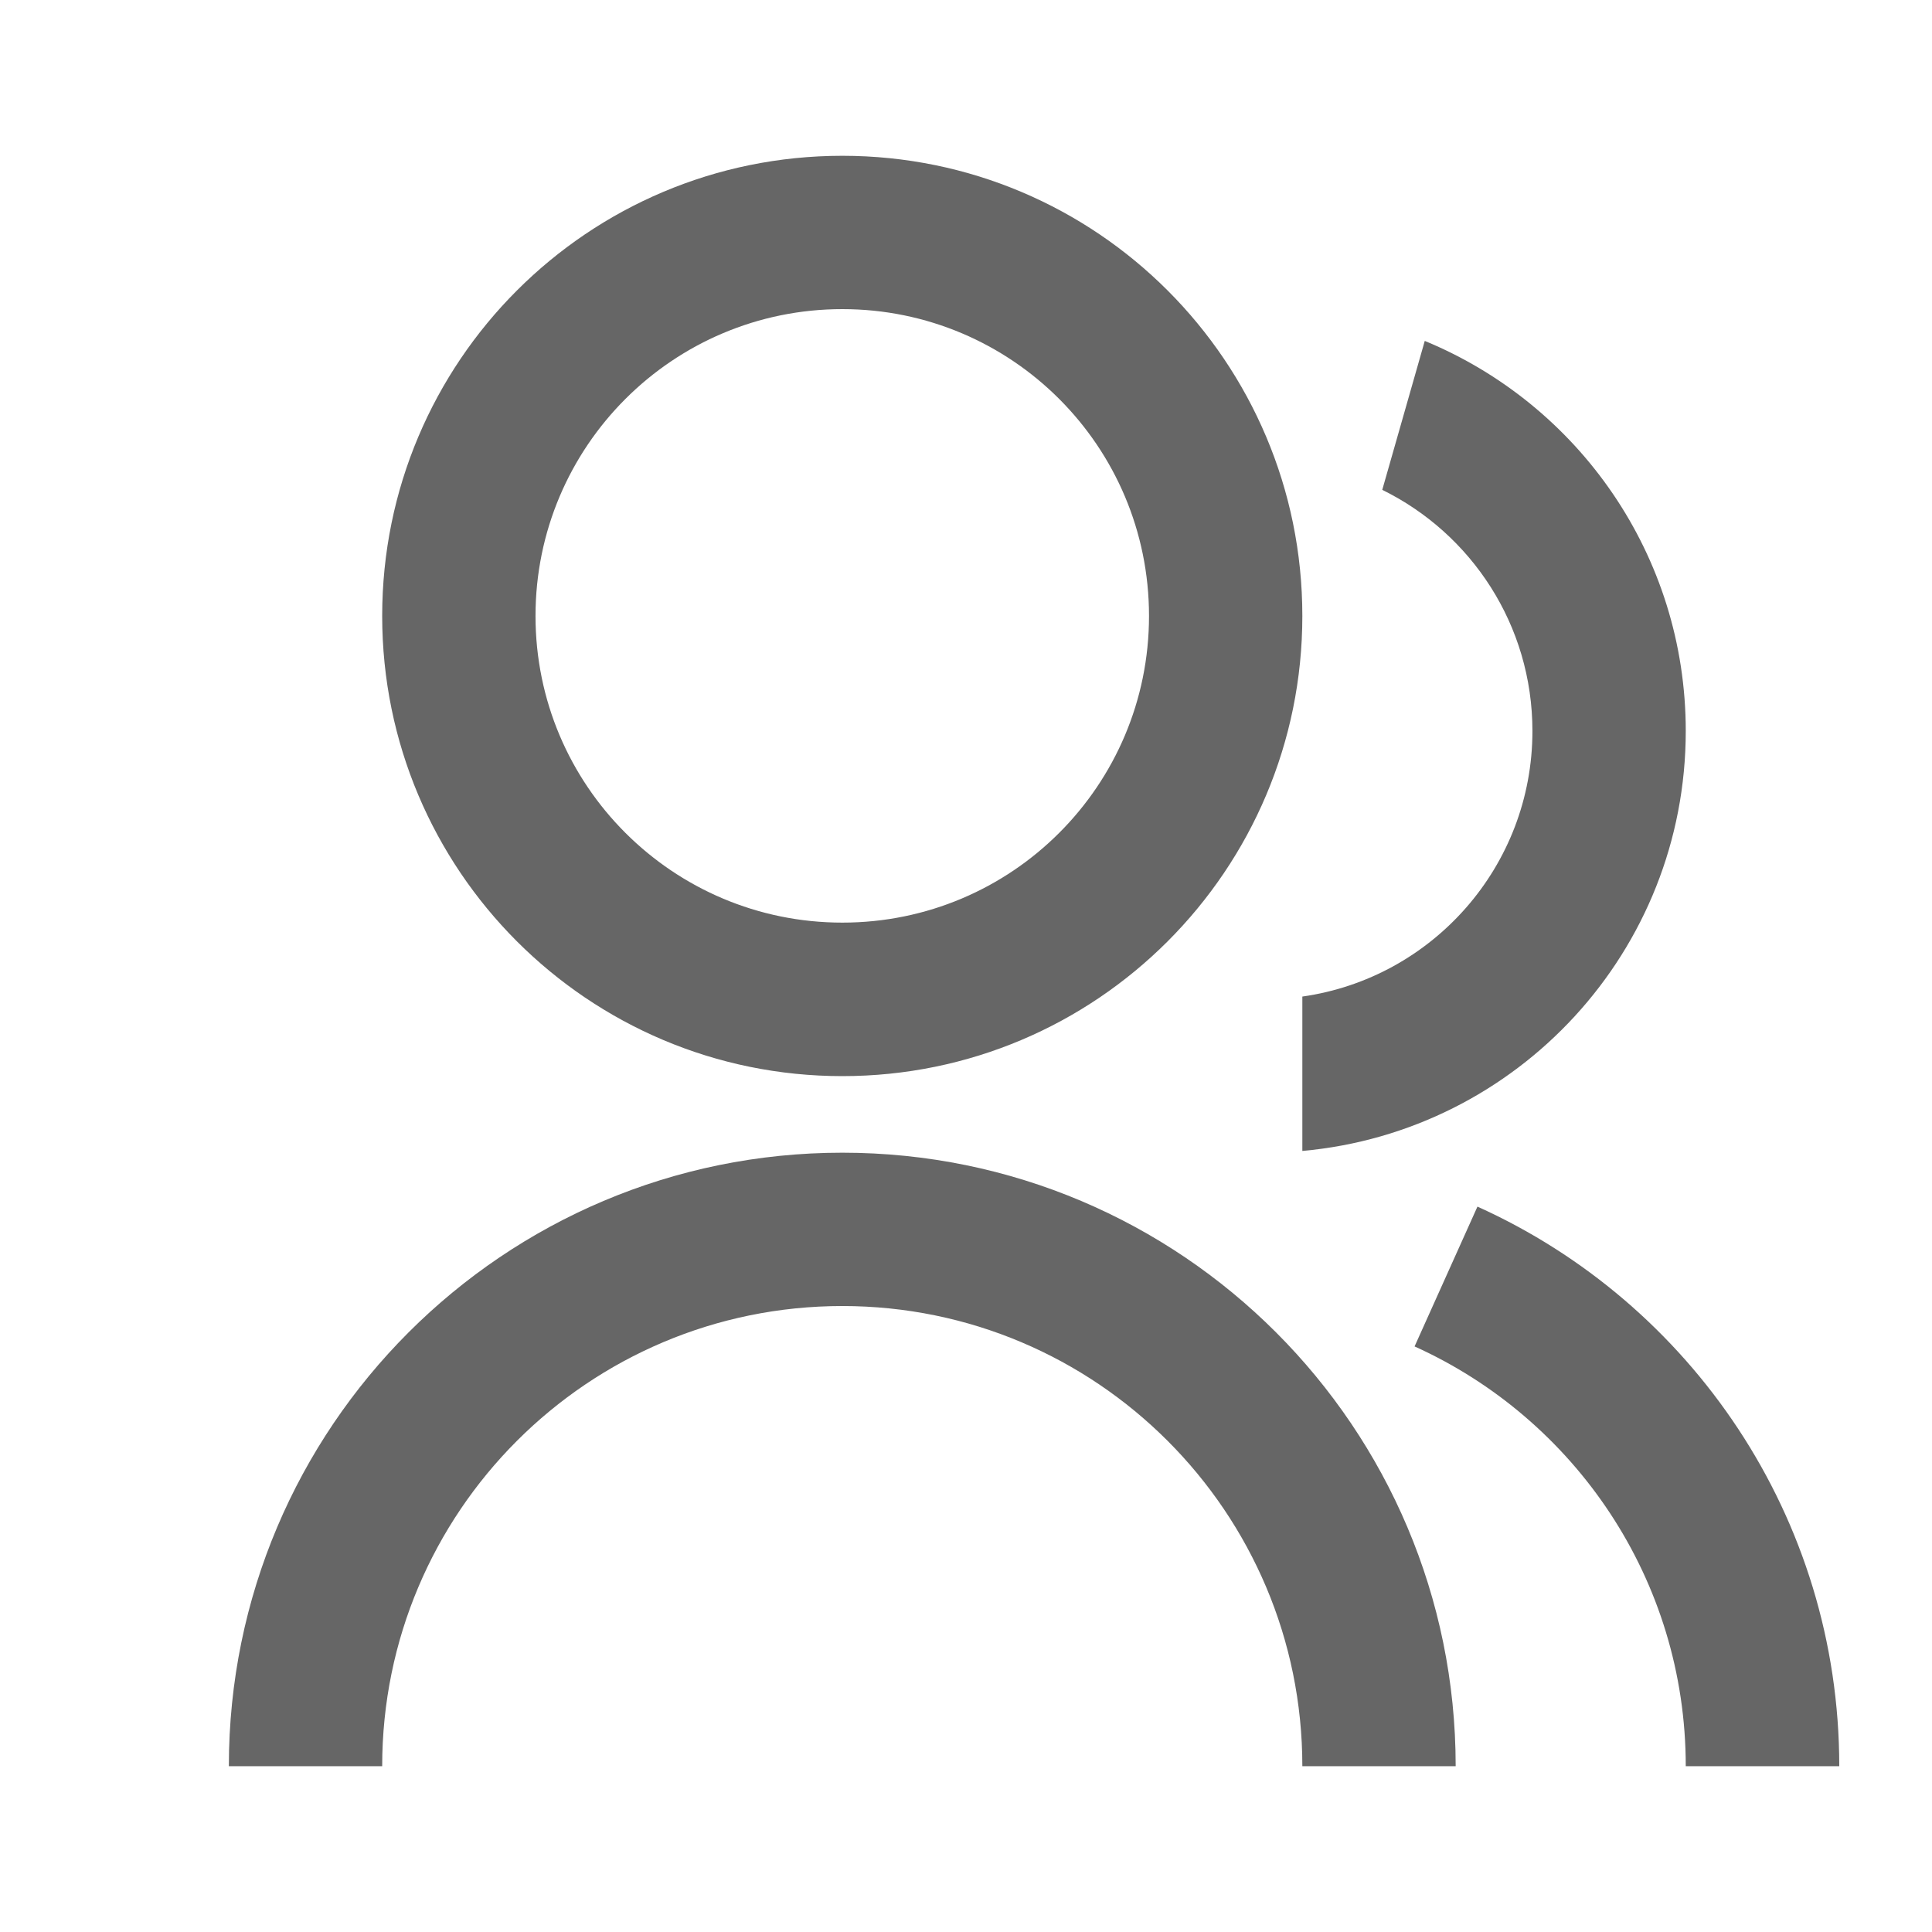 <svg width="11" height="11" viewBox="0 0 11 11" fill="none" xmlns="http://www.w3.org/2000/svg">
<g opacity="0.6" clip-path="url(#clip0_229_27511)">
<path d="M1.303 10.056C1.303 8.127 2.867 6.563 4.796 6.563C6.725 6.563 8.288 8.127 8.288 10.056H7.415C7.415 8.609 6.242 7.436 4.796 7.436C3.349 7.436 2.176 8.609 2.176 10.056H1.303ZM4.796 6.127C3.348 6.127 2.176 4.954 2.176 3.507C2.176 2.059 3.348 0.887 4.796 0.887C6.243 0.887 7.415 2.059 7.415 3.507C7.415 4.954 6.243 6.127 4.796 6.127ZM4.796 5.253C5.761 5.253 6.542 4.472 6.542 3.507C6.542 2.542 5.761 1.76 4.796 1.76C3.831 1.76 3.049 2.542 3.049 3.507C3.049 4.472 3.831 5.253 4.796 5.253ZM8.412 6.87C9.626 7.417 10.472 8.638 10.472 10.056H9.598C9.598 8.992 8.964 8.077 8.054 7.666L8.412 6.87ZM8.112 1.941C8.985 2.301 9.598 3.159 9.598 4.162C9.598 5.415 8.64 6.443 7.415 6.553V5.674C8.156 5.569 8.725 4.932 8.725 4.162C8.725 3.559 8.377 3.038 7.87 2.789L8.112 1.941Z" fill="black"/>
</g>
<defs>
<clipPath id="clip0_229_27511">
<rect width="10.479" height="10.479" fill="white" transform="translate(0.43 0.451)"/>
</clipPath>
</defs>
</svg>
